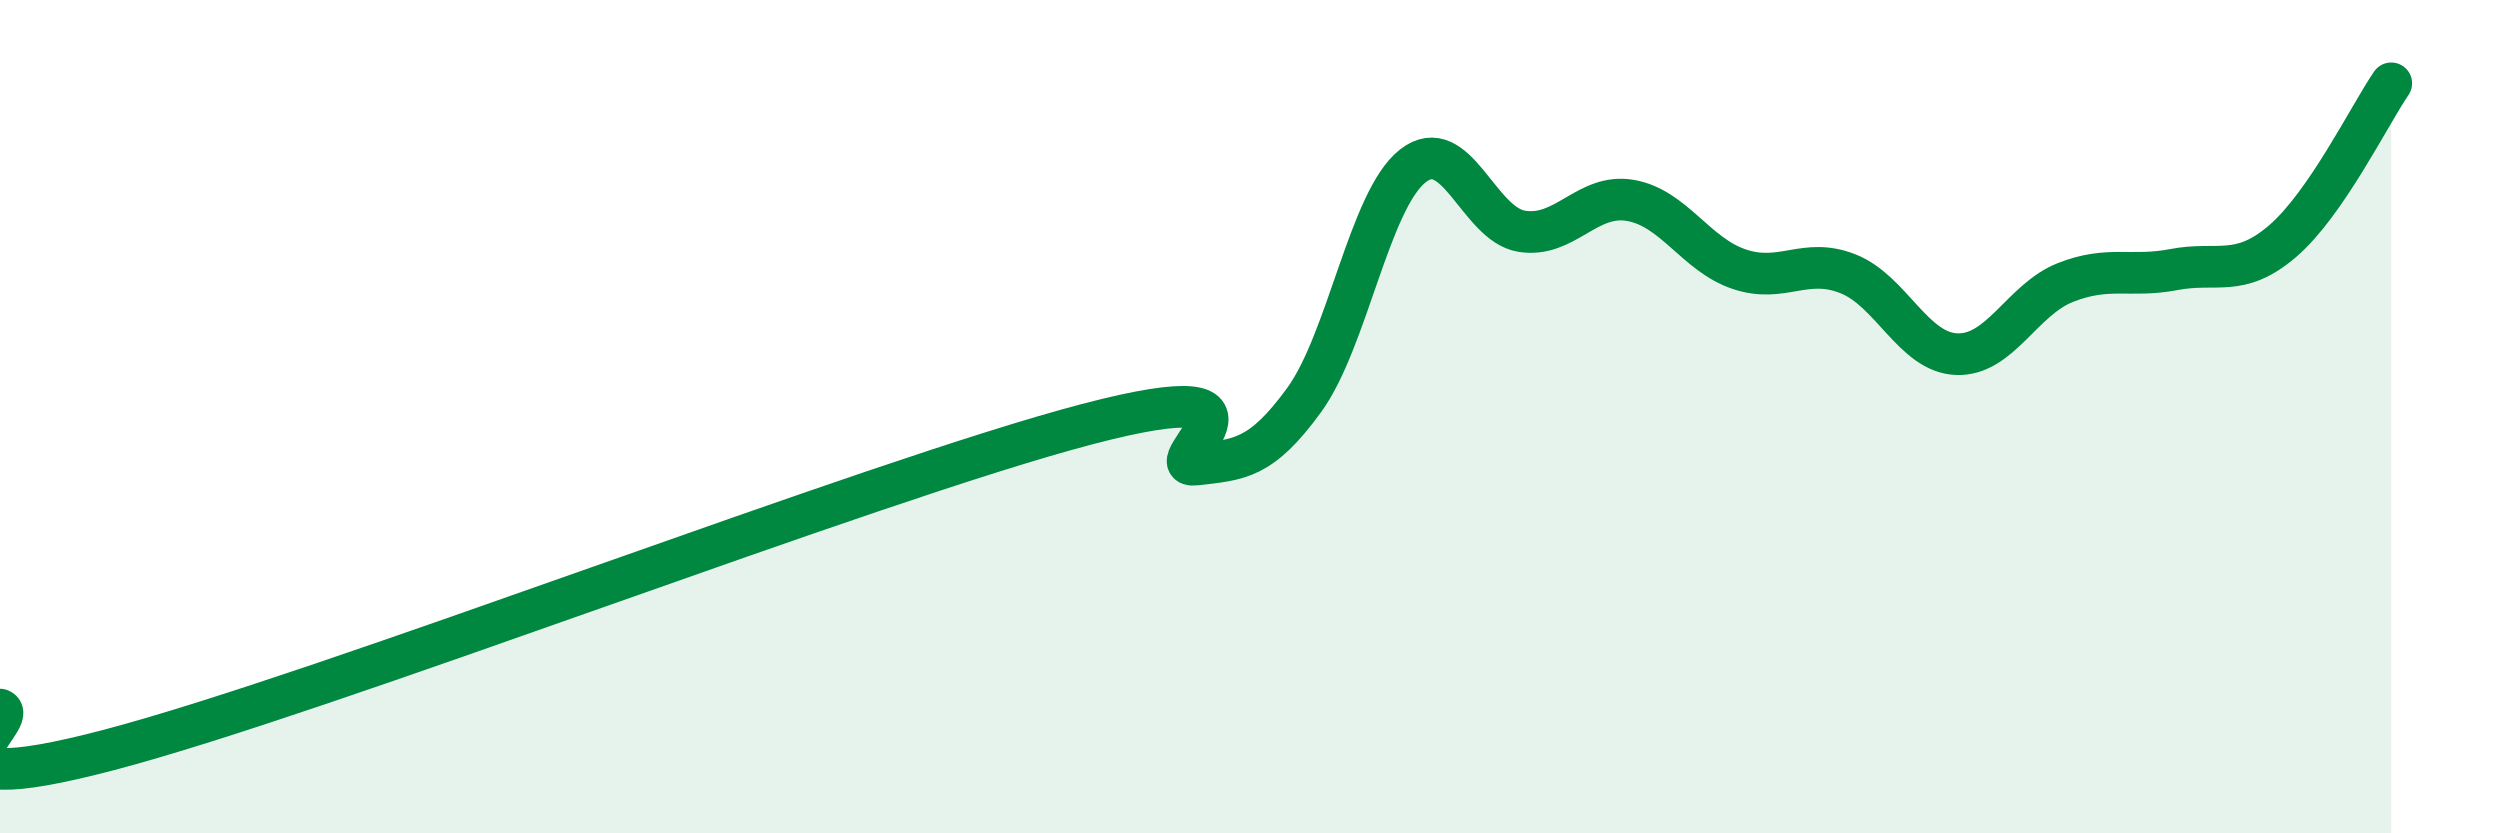 
    <svg width="60" height="20" viewBox="0 0 60 20" xmlns="http://www.w3.org/2000/svg">
      <path
        d="M 0,17.03 C 0.52,17.22 -2.61,19.37 2.61,18 C 7.83,16.63 20.87,11.55 26.09,10.18 C 31.31,8.81 27.66,11.27 28.7,11.15 C 29.74,11.03 30.26,11.03 31.3,9.6 C 32.34,8.17 32.87,4.79 33.91,3.98 C 34.95,3.17 35.48,5.38 36.52,5.55 C 37.56,5.72 38.09,4.63 39.13,4.81 C 40.17,4.99 40.7,6.11 41.74,6.46 C 42.78,6.81 43.31,6.16 44.35,6.57 C 45.39,6.98 45.92,8.46 46.96,8.5 C 48,8.54 48.53,7.19 49.57,6.78 C 50.61,6.37 51.13,6.67 52.17,6.47 C 53.21,6.27 53.74,6.68 54.78,5.79 C 55.82,4.9 56.87,2.76 57.39,2L57.39 20L0 20Z"
        fill="#008740"
        opacity="0.1"
        stroke-linecap="round"
        stroke-linejoin="round"
      />
      <path
        d="M 0,17.03 C 0.52,17.22 -2.61,19.37 2.61,18 C 7.83,16.63 20.87,11.55 26.09,10.18 C 31.31,8.81 27.66,11.27 28.7,11.15 C 29.74,11.03 30.26,11.03 31.3,9.6 C 32.34,8.17 32.87,4.79 33.91,3.98 C 34.95,3.17 35.48,5.38 36.52,5.55 C 37.56,5.72 38.09,4.63 39.13,4.81 C 40.17,4.99 40.7,6.11 41.74,6.46 C 42.78,6.81 43.31,6.16 44.35,6.57 C 45.39,6.98 45.92,8.46 46.96,8.5 C 48,8.54 48.53,7.19 49.57,6.78 C 50.61,6.37 51.13,6.67 52.17,6.47 C 53.21,6.27 53.74,6.68 54.78,5.79 C 55.82,4.9 56.87,2.76 57.39,2"
        stroke="#008740"
        stroke-width="1"
        fill="none"
        stroke-linecap="round"
        stroke-linejoin="round"
      />
    </svg>
  
